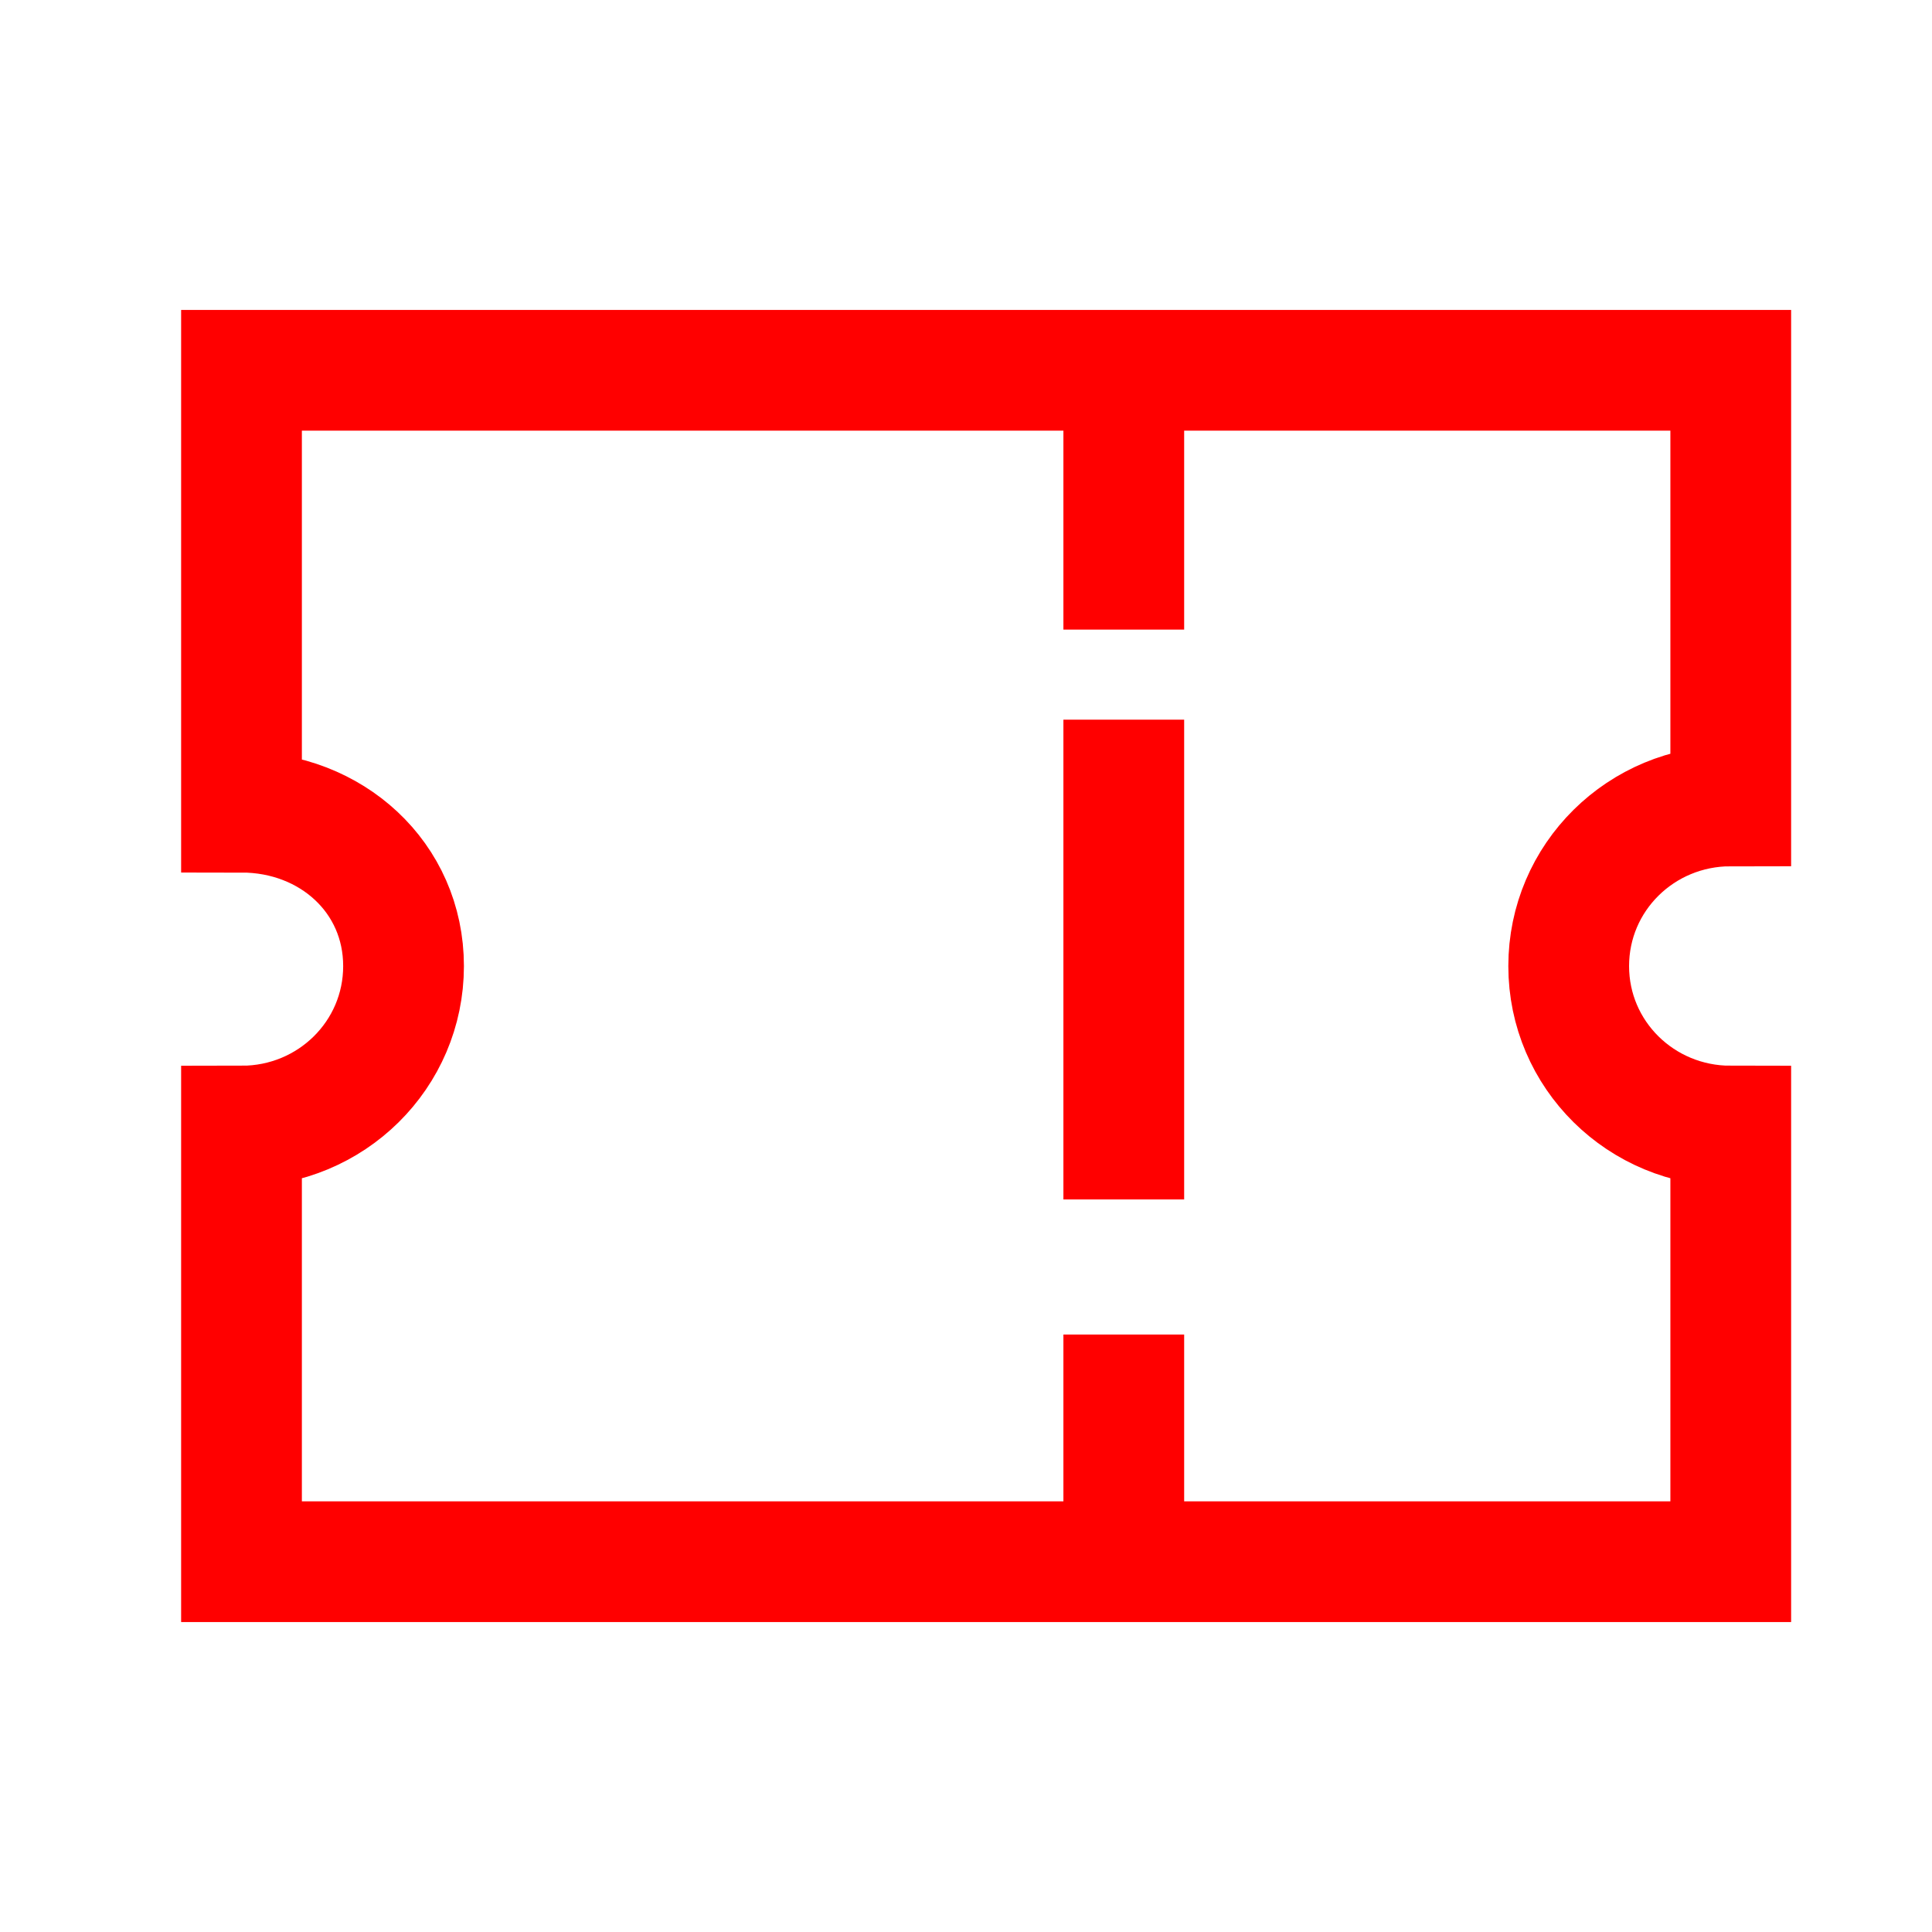 <svg width="24" height="24" viewBox="0 0 24 24" fill="none" xmlns="http://www.w3.org/2000/svg">
<path d="M13.96 4.832V7.071" stroke="#FF0000" stroke-width="1.5" stroke-linecap="square"/>
<path d="M13.96 17.328V19.2" stroke="#FF0000" stroke-width="1.5" stroke-linecap="square"/>
<path d="M13.96 14.15V9.69" stroke="#FF0000" stroke-width="1.5" stroke-linecap="square"/>
<path fill-rule="evenodd" clip-rule="evenodd" d="M21.5 19.4V13.989C20.385 13.989 19.487 13.102 19.487 12.001C19.487 10.899 20.385 10.011 21.5 10.011V4.6H3V10.089C4.115 10.089 5.013 10.899 5.013 12.001C5.013 13.102 4.115 13.989 3 13.989V19.4H21.5Z" stroke="#FF0000" stroke-width="1.5" stroke-linecap="square"/>
</svg>
